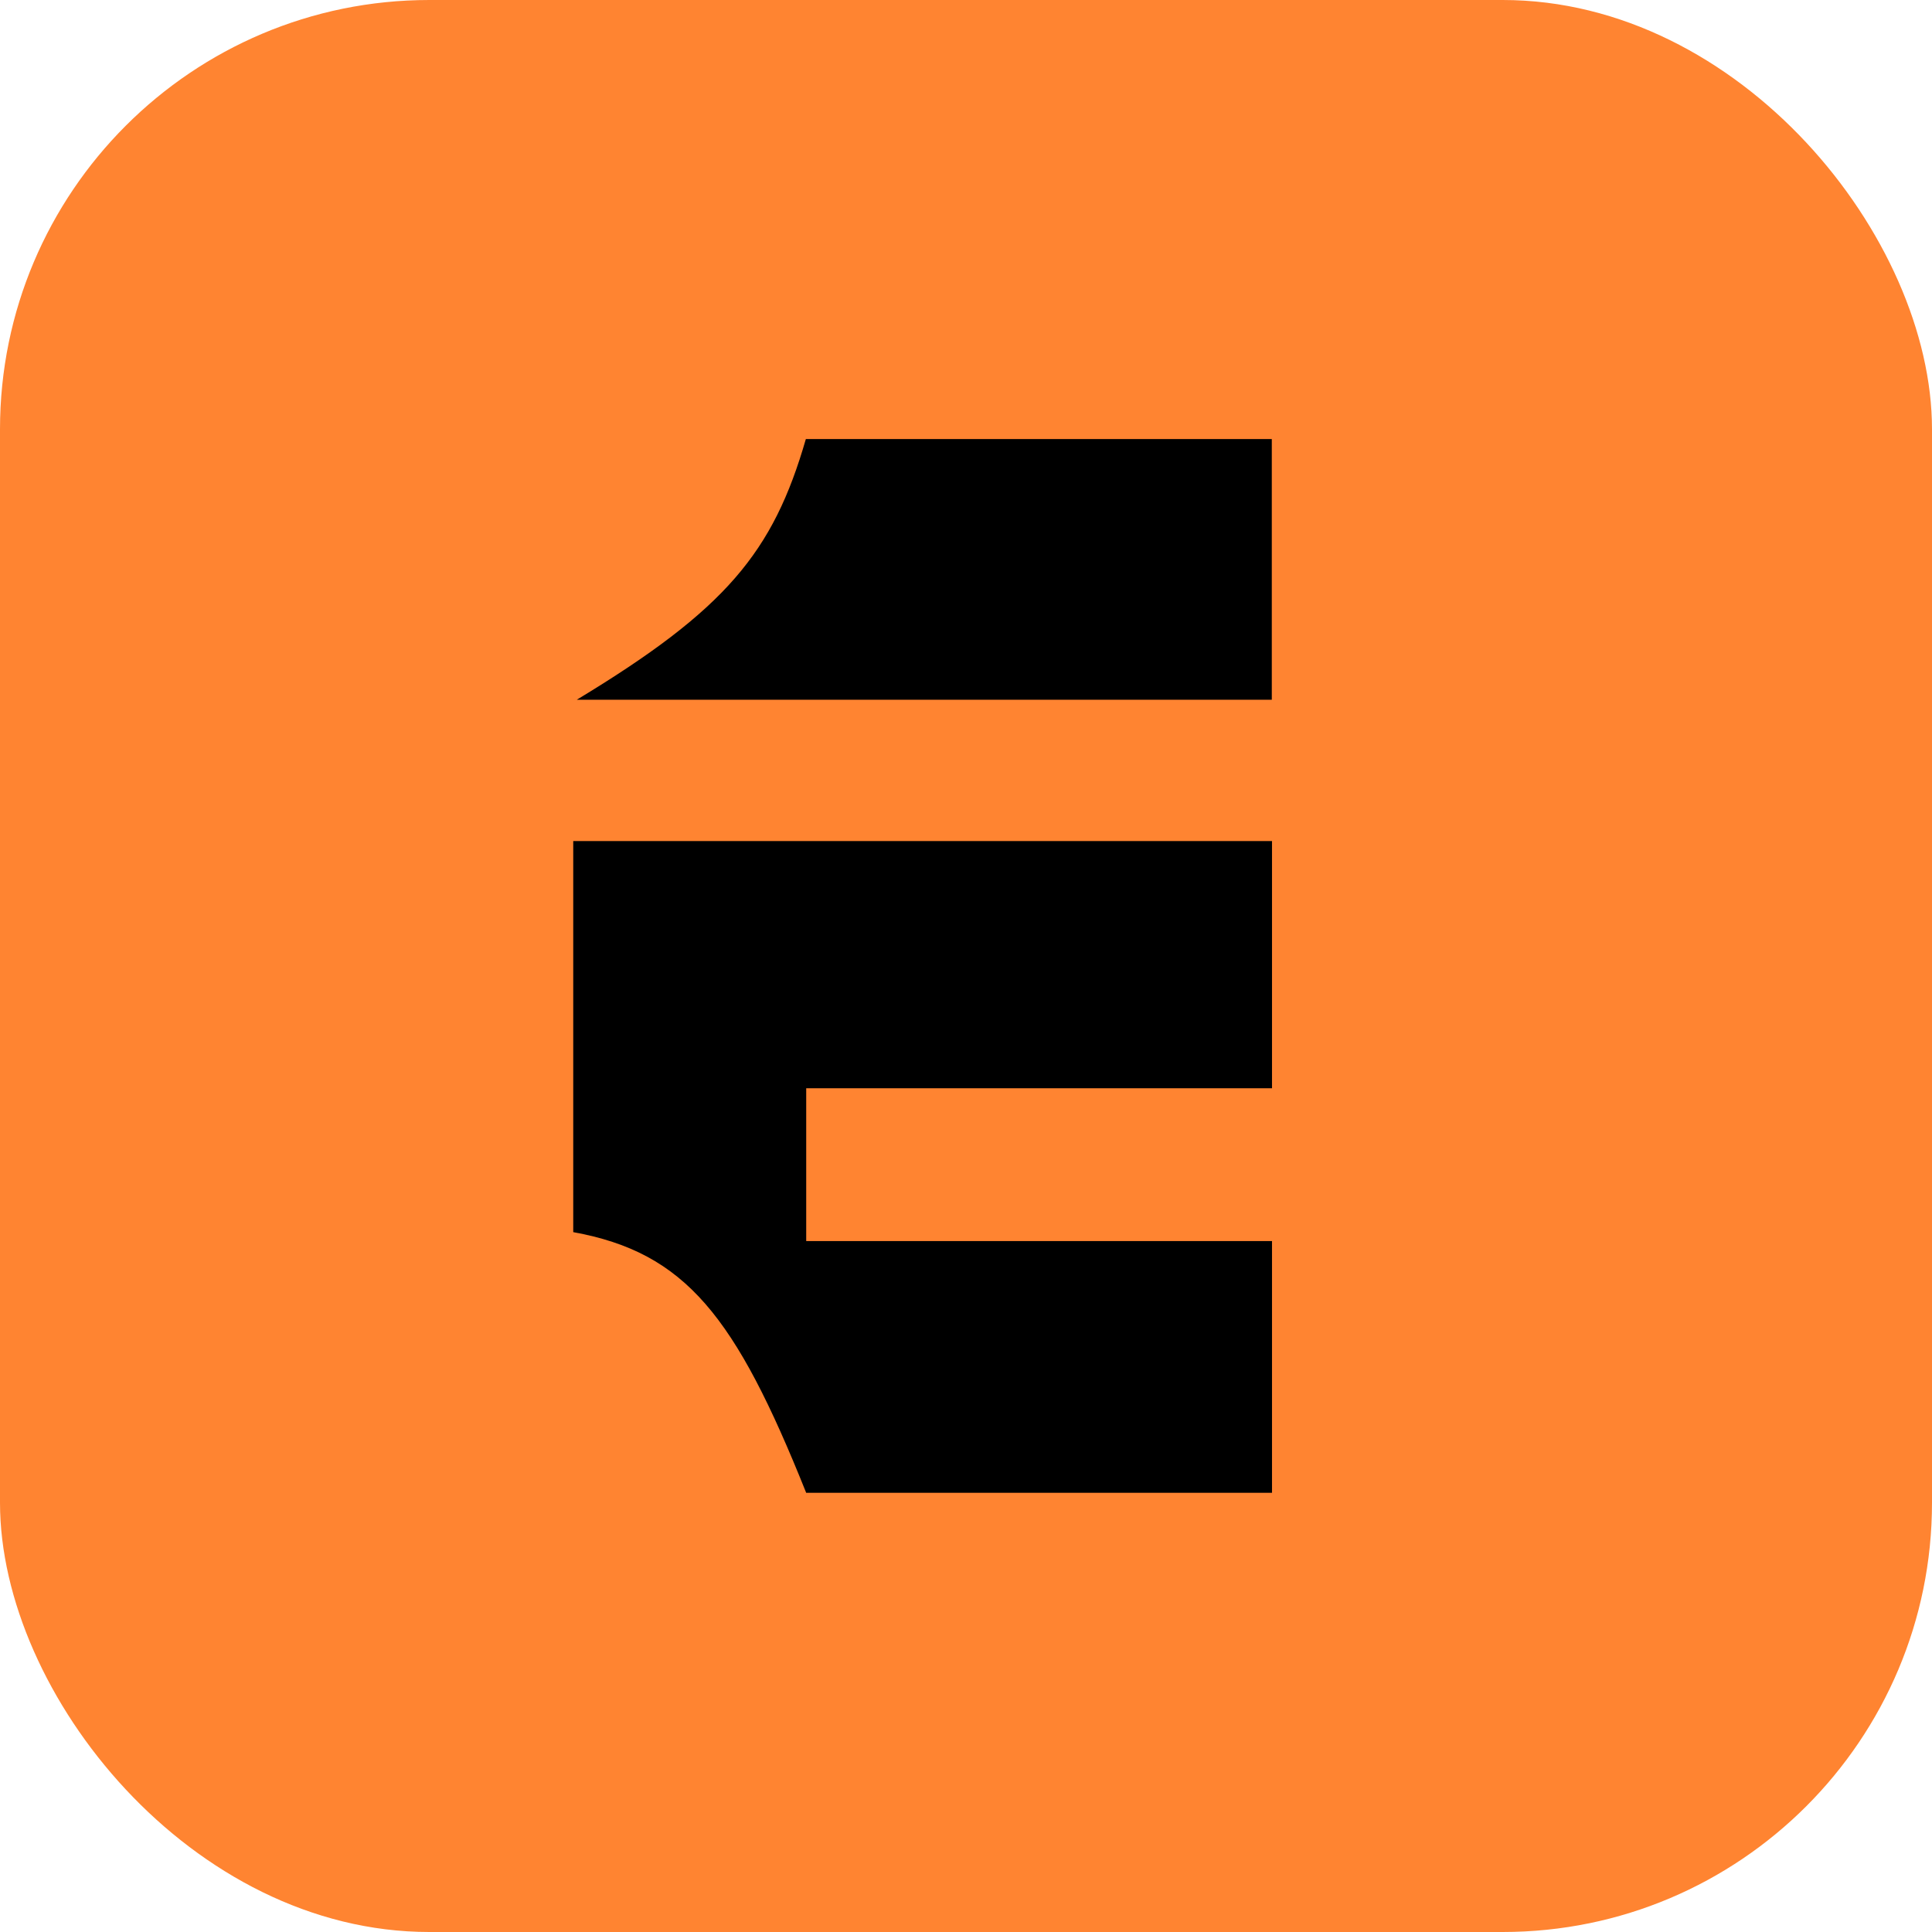 <svg width="512" height="512" viewBox="0 0 512 512" fill="none" xmlns="http://www.w3.org/2000/svg">
<rect width="512" height="512" rx="113.767" fill="#FF8431"/>
<path d="M337.095 288.405H213.653V328.894H337.095V395.605H213.653V395.622C213.651 395.617 213.649 395.611 213.646 395.605H213.615V395.527C194.915 348.84 181.741 331.958 151.914 326.527V222.885H337.095V288.405ZM337.041 185.442H152.852C192.383 161.54 204.884 146.394 213.562 116.348H337.041V185.442Z" fill="black"/>
</svg>
